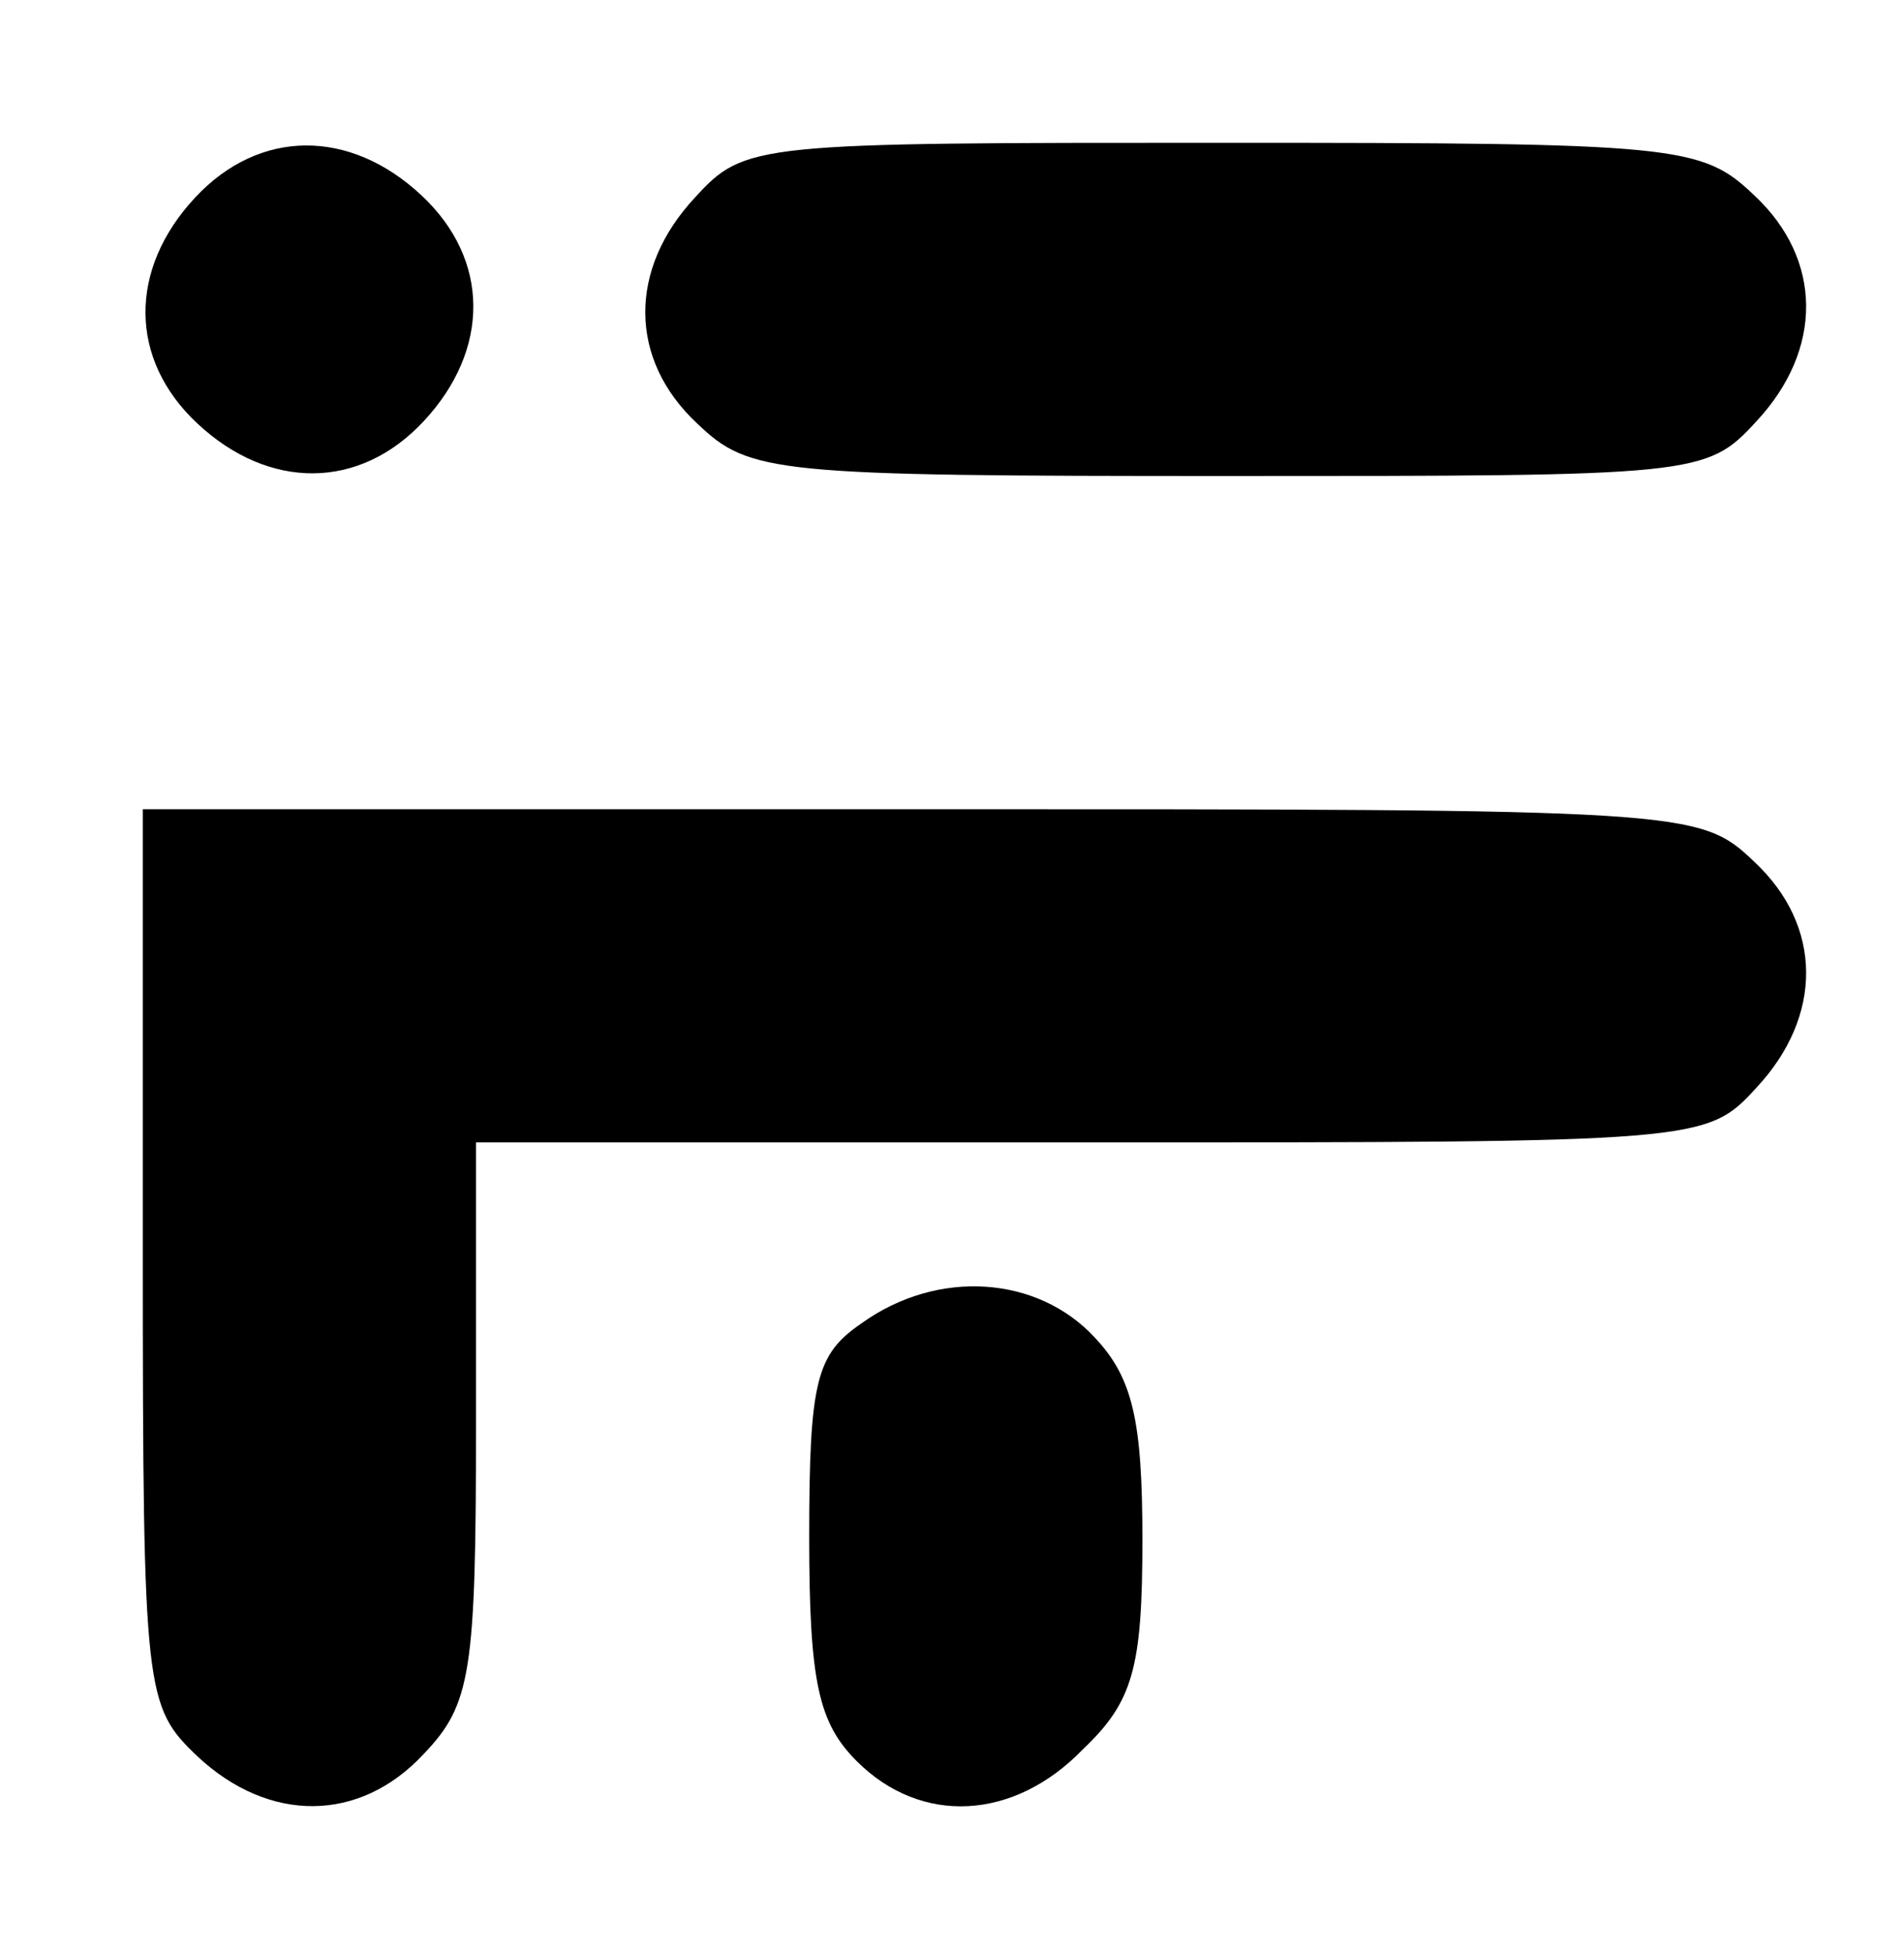 <?xml version="1.0" standalone="no"?>
<!DOCTYPE svg PUBLIC "-//W3C//DTD SVG 20010904//EN"
 "http://www.w3.org/TR/2001/REC-SVG-20010904/DTD/svg10.dtd">
<svg version="1.0" xmlns="http://www.w3.org/2000/svg"
 width="80pt" height="82pt" viewBox="0 0 80 82"
 preserveAspectRatio="xMidYMid meet">

<g transform="translate(0,82) scale(0.1,-0.1)"
fill="#000000" stroke="none">
<path d="M82 737 c-28 -30 -28 -68 1 -95 30 -28 68 -28 95 1 28 30 28 68 -1
95 -30 28 -68 28 -95 -1z"/>
<path d="M292 737 c-28 -30 -28 -68 1 -95 22 -21 32 -22 223 -22 197 0 201 0
222 23 28 30 28 68 -1 95 -22 21 -32 22 -223 22 -197 0 -201 0 -222 -23z"/>
<path d="M60 292 c0 -184 1 -189 23 -210 30 -28 68 -28 95 1 20 21 22 34 22
140 l0 117 258 0 c257 0 259 0 280 23 28 30 28 68 -1 95 -23 22 -28 22 -350
22 l-327 0 0 -188z"/>
<path d="M362 264 c-19 -13 -22 -24 -22 -90 0 -61 4 -78 20 -94 27 -27 66 -25
95 5 21 20 25 34 25 88 0 50 -4 68 -20 85 -24 26 -66 29 -98 6z"/>
</g>
</svg>
